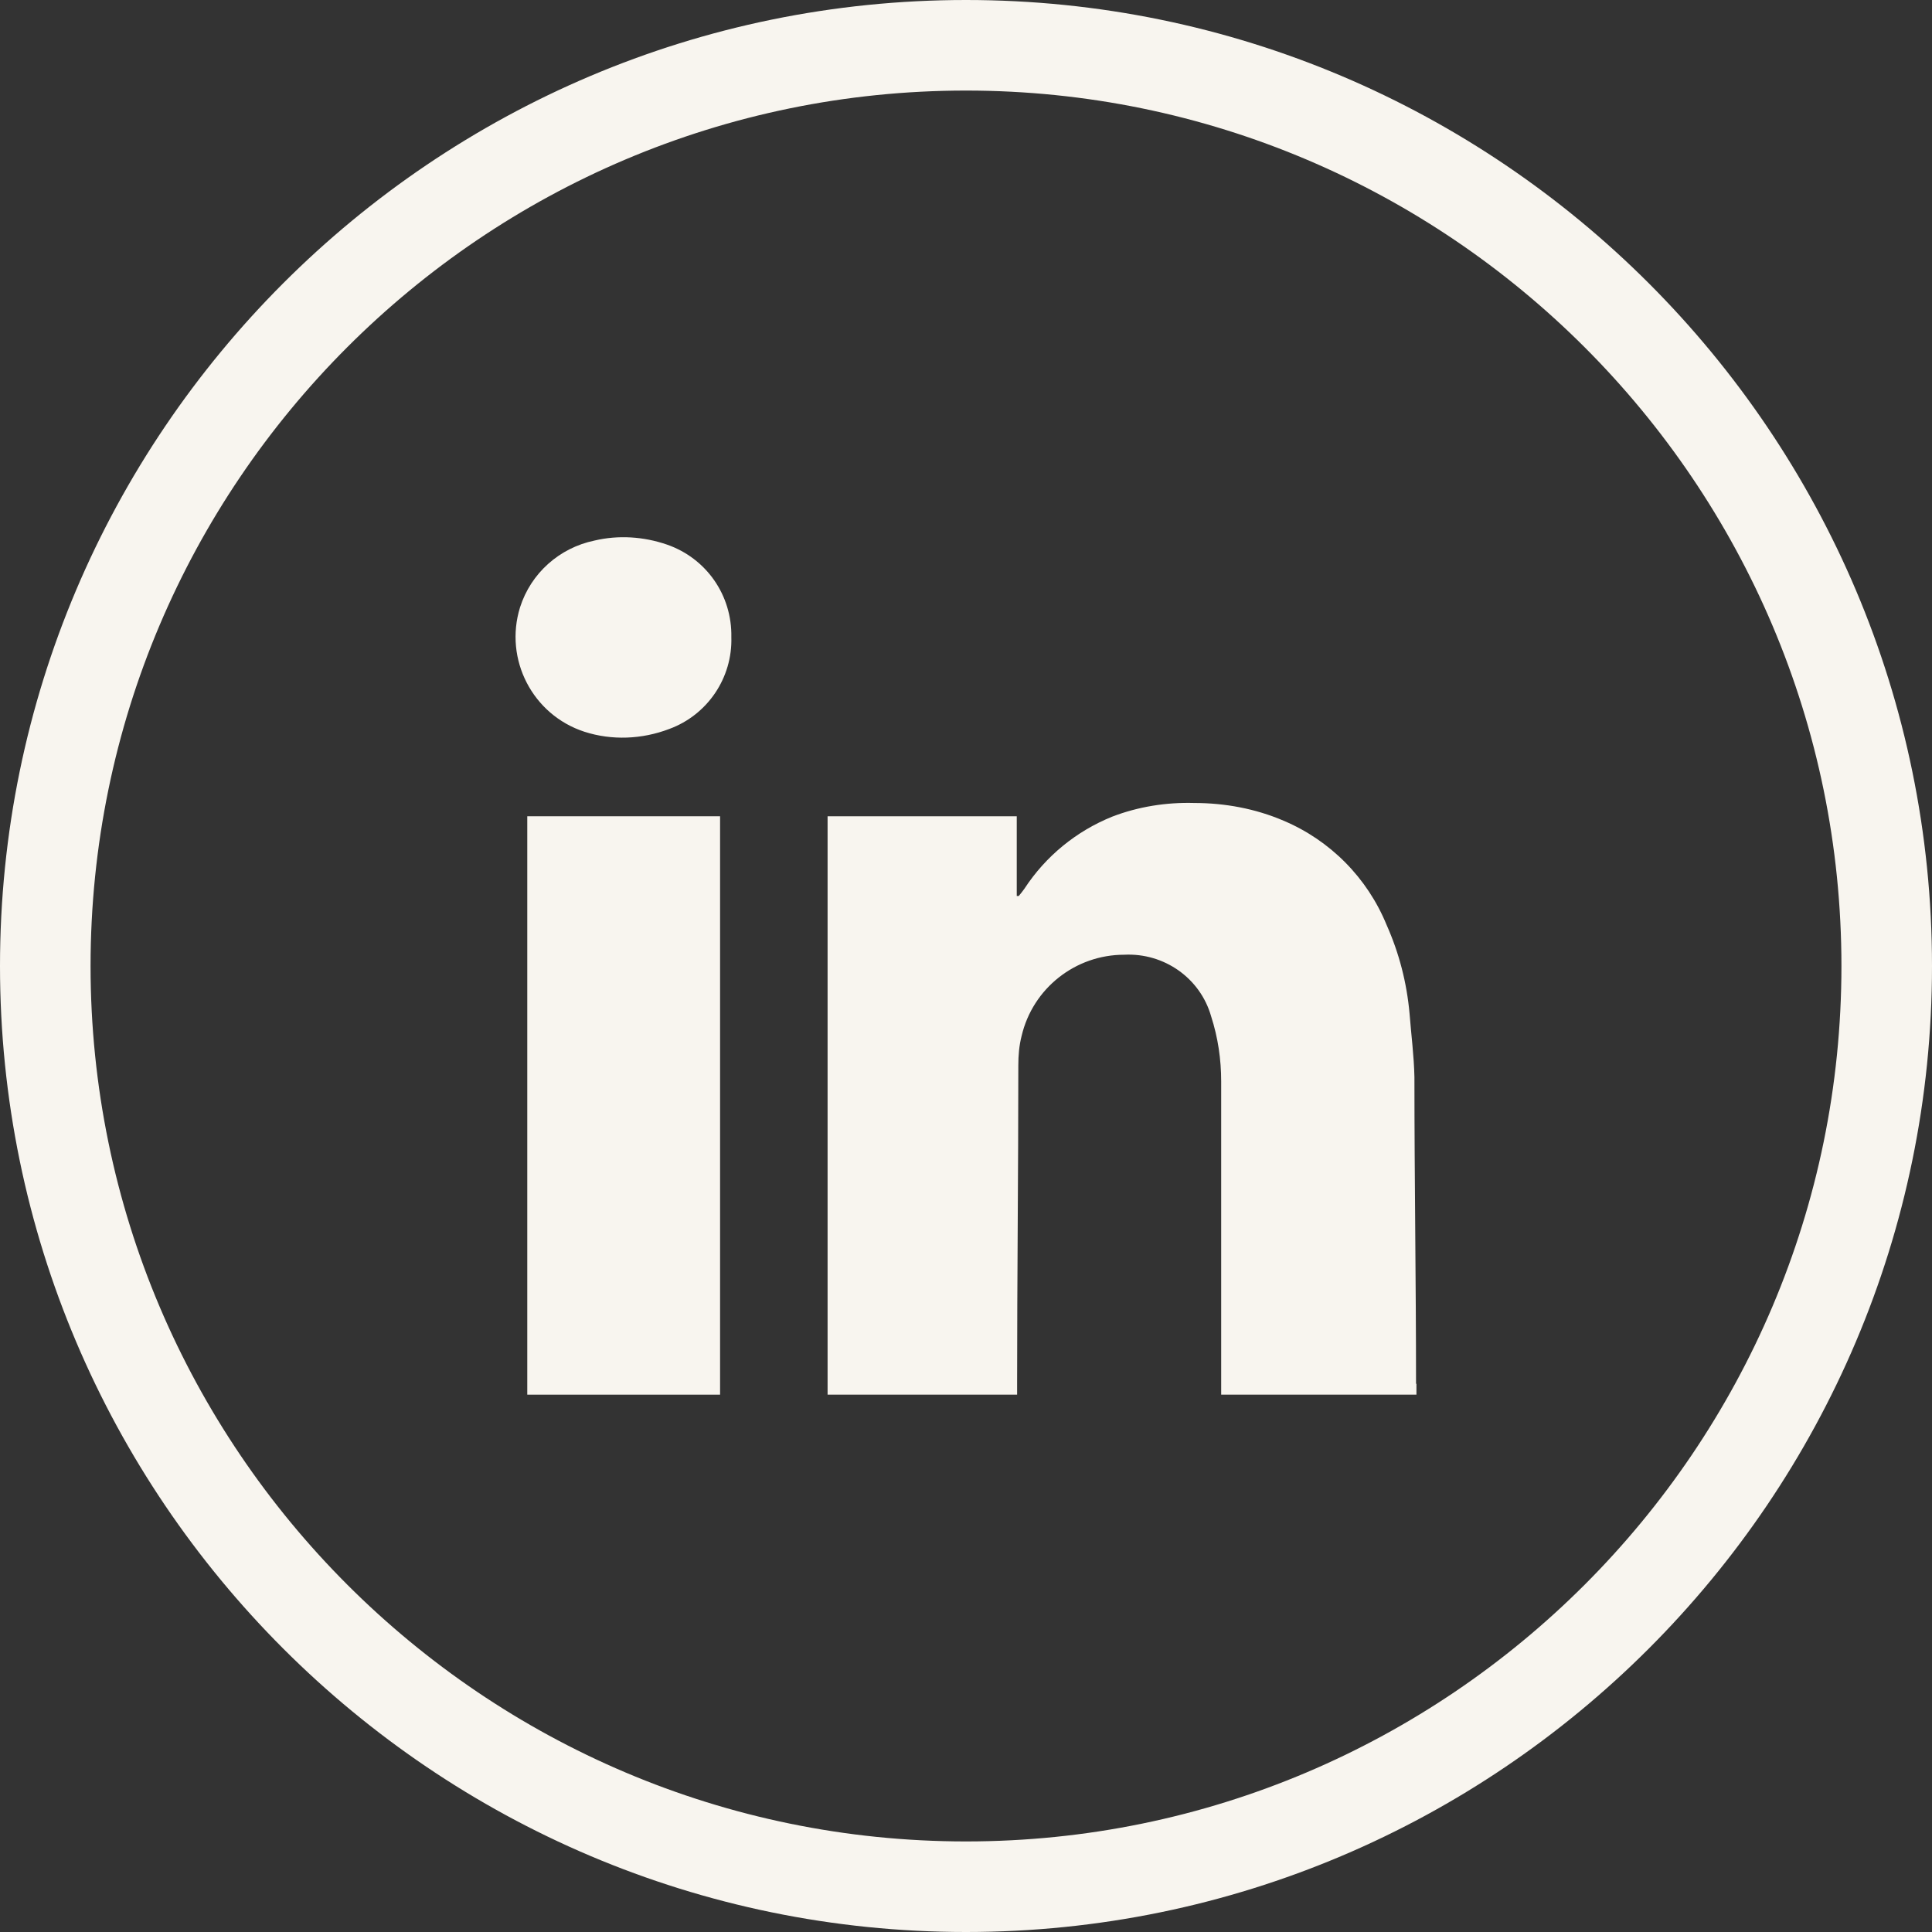 <svg width="48" height="48" viewBox="0 0 48 48" fill="none" xmlns="http://www.w3.org/2000/svg">
<rect x="0" y="0" width="48" height="48" fill="#333333" stroke="none"/>
<path d="M24 48C10.77 48 0 37.23 0 24C0 10.77 10.76 0 24 0C37.24 0 48 10.77 48 24C48 37.23 37.23 48 24 48ZM24 2.25C12 2.25 2.25 12.01 2.25 24C2.25 35.99 12.01 45.75 24 45.75C35.99 45.75 45.75 35.99 45.75 24C45.75 12.01 35.99 2.25 24 2.25Z" fill="#F8F5EF"/>
<path d="M18.17 15.83C18.2 16.84 17.58 17.76 16.63 18.11C15.95 18.37 15.2 18.4 14.52 18.18C13.23 17.76 12.52 16.38 12.92 15.09C13.19 14.24 13.9 13.61 14.77 13.43C15.36 13.29 15.99 13.33 16.57 13.53C17.55 13.87 18.19 14.79 18.17 15.83Z" fill="#F8F5EF"/>
<path d="M17.89 20.28H13.1V34.65H17.89V20.28Z" fill="#F8F5EF"/>
<path d="M35.191 34.38V34.65H30.34C30.34 34.57 30.34 34.49 30.34 34.41V26.87C30.34 26.32 30.261 25.78 30.09 25.25C29.82 24.3 28.921 23.67 27.93 23.72C26.721 23.72 25.66 24.55 25.381 25.74C25.32 25.98 25.3 26.22 25.3 26.47C25.3 29.11 25.27 31.74 25.27 34.38V34.65H20.561V20.28H25.261V22.26C25.261 22.26 25.3 22.26 25.311 22.26C25.36 22.2 25.41 22.14 25.451 22.08C25.98 21.27 26.741 20.65 27.631 20.29C28.28 20.04 28.98 19.93 29.671 19.95C30.43 19.95 31.191 20.09 31.89 20.39C33.05 20.88 33.971 21.81 34.45 22.98C34.761 23.68 34.95 24.41 35.02 25.18C35.06 25.7 35.13 26.23 35.141 26.76C35.141 29.31 35.181 31.83 35.181 34.38H35.191Z" fill="#F8F5EF"/>
</svg>
